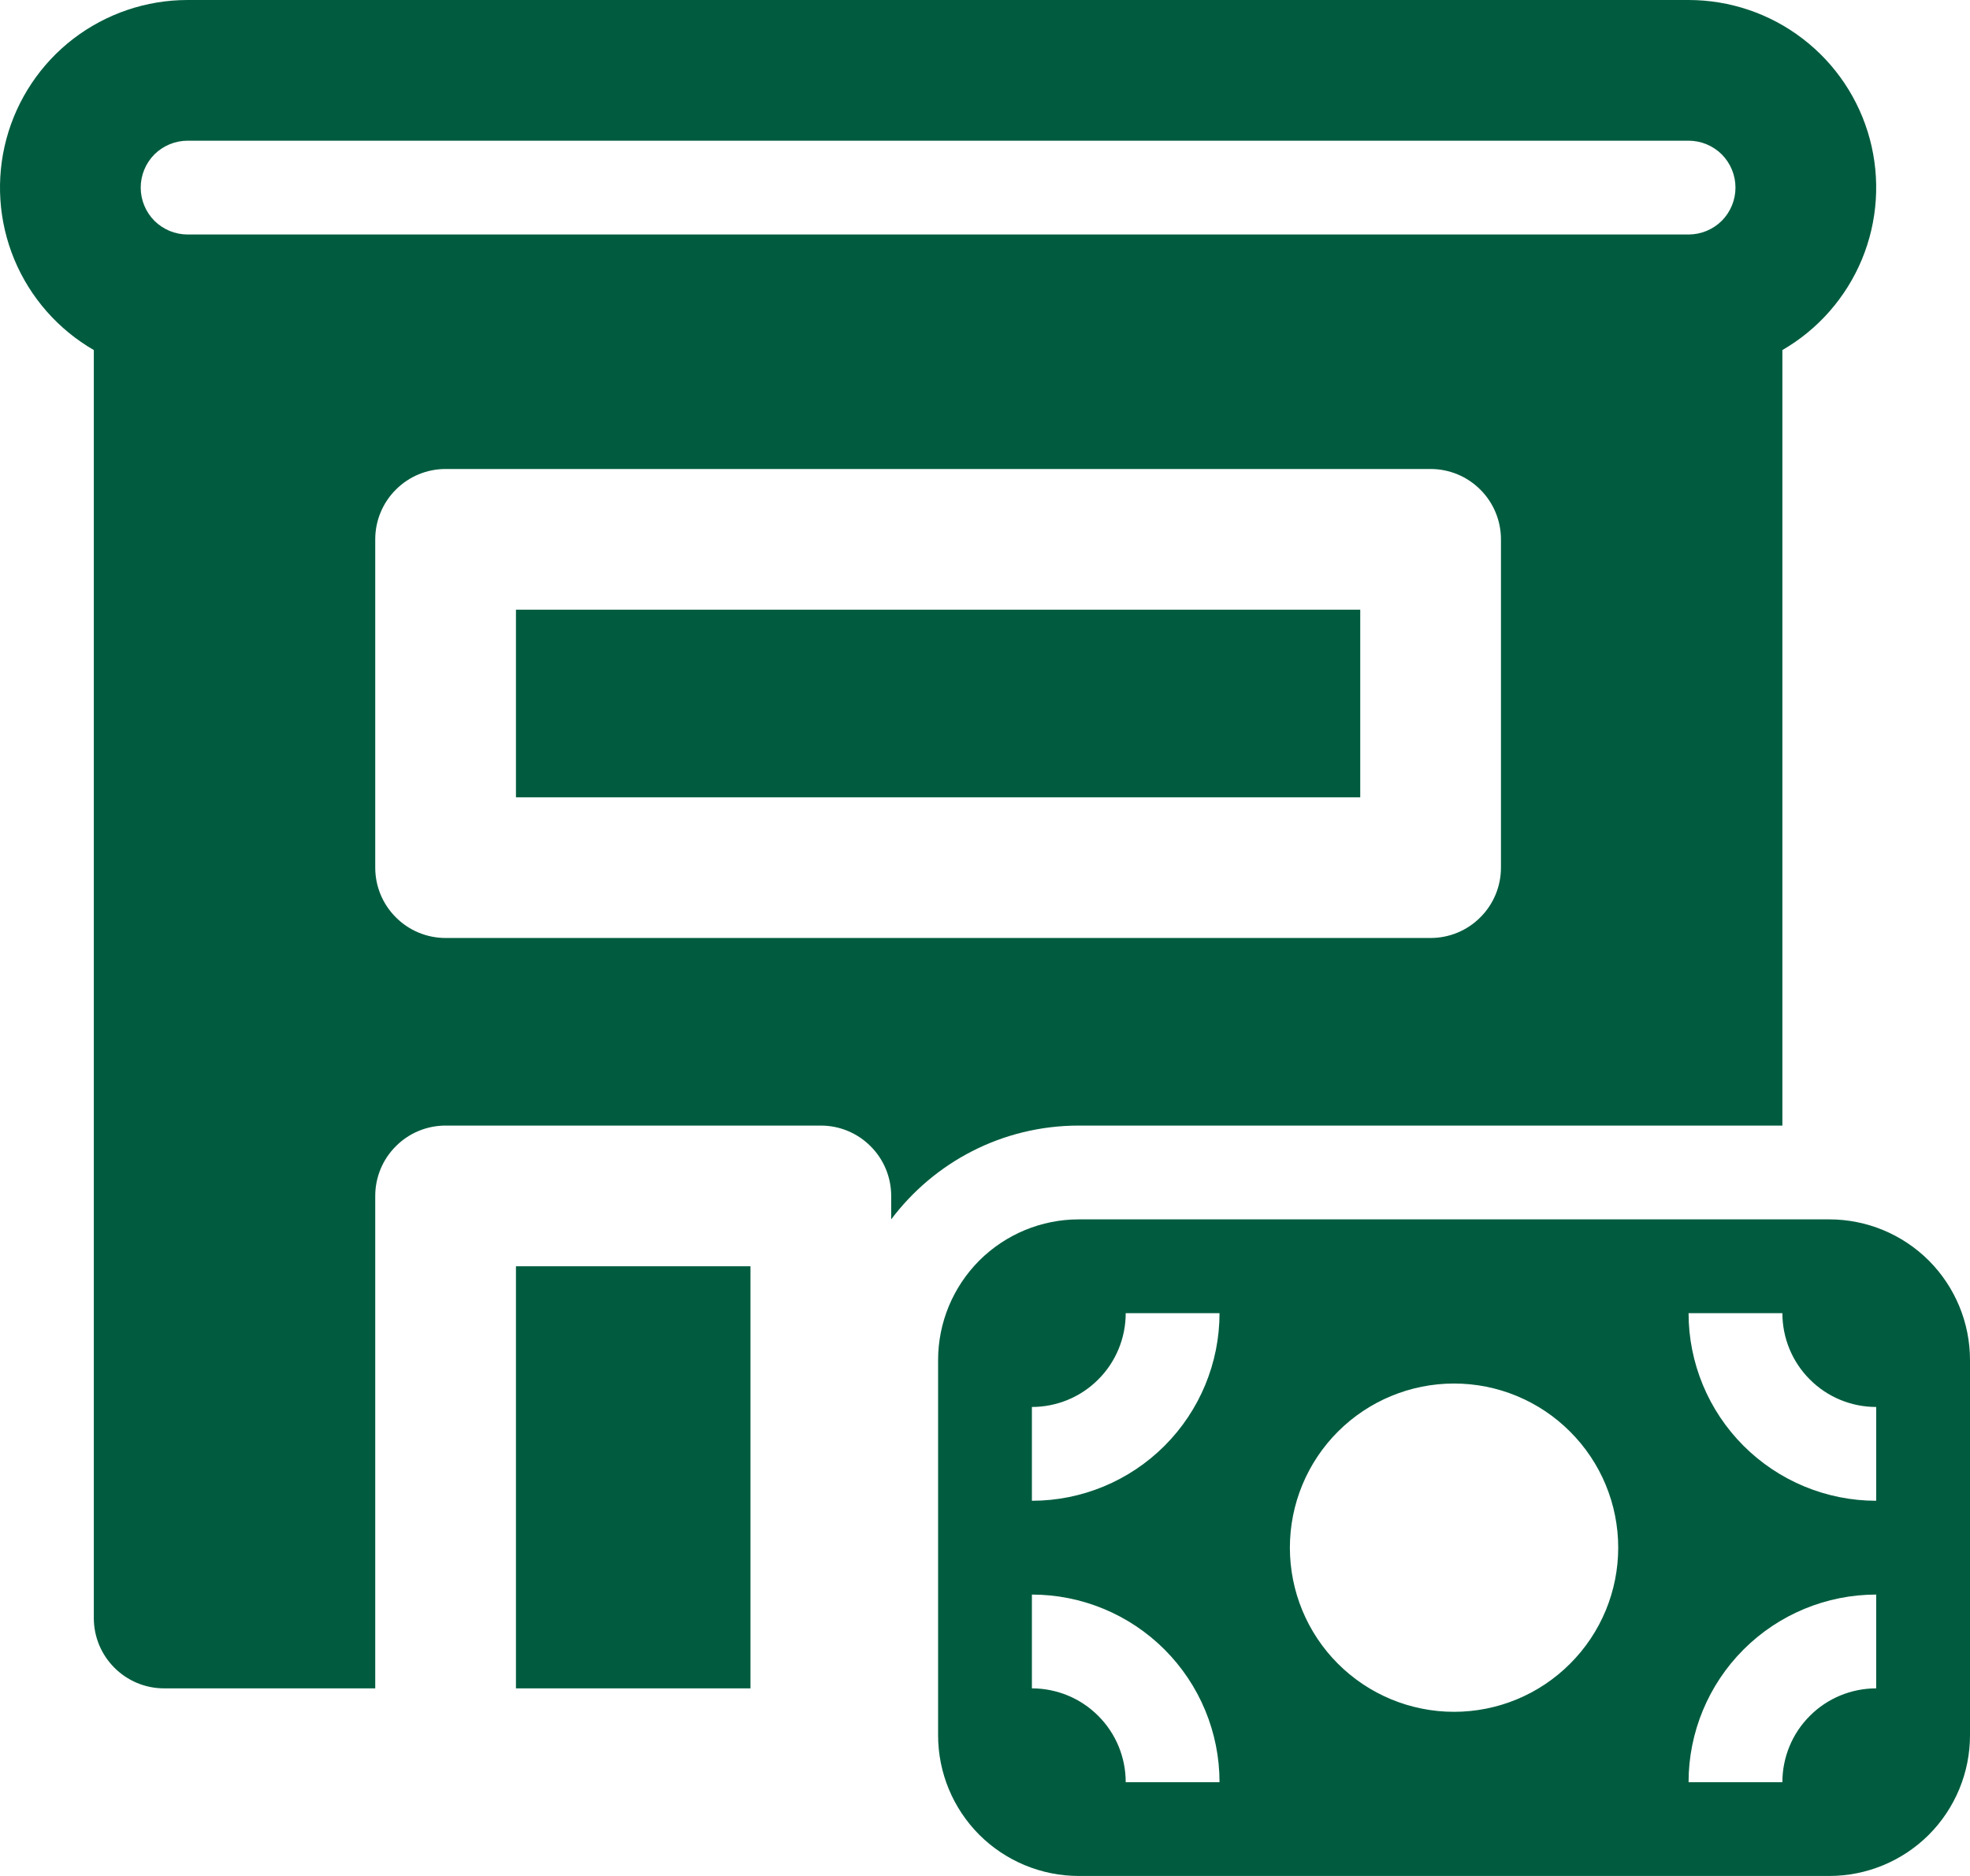 <svg width="21" height="20" viewBox="0 0 21 20" fill="none" xmlns="http://www.w3.org/2000/svg">
<path d="M5.5 8.5V6.5H14.5V8.5H5.5ZM2 0C1.56 1.93695e-05 1.132 0.145 0.782 0.413C0.433 0.681 0.182 1.057 0.068 1.482C-0.046 1.908 -0.016 2.359 0.152 2.765C0.321 3.172 0.619 3.512 1 3.732V17.25C1 17.664 1.336 18 1.75 18H4V12.75C4 12.551 4.079 12.36 4.22 12.22C4.36 12.079 4.551 12 4.75 12H8.75C8.949 12 9.14 12.079 9.28 12.22C9.421 12.36 9.5 12.551 9.5 12.75V13C9.956 12.393 10.682 12 11.5 12H19V3.732C19.381 3.512 19.679 3.172 19.848 2.765C20.016 2.359 20.046 1.908 19.932 1.482C19.818 1.057 19.567 0.681 19.217 0.413C18.868 0.145 18.44 1.93695e-05 18 0H2ZM1.5 2C1.5 1.867 1.553 1.74 1.646 1.646C1.74 1.553 1.867 1.5 2 1.5H18C18.133 1.5 18.26 1.553 18.354 1.646C18.447 1.74 18.5 1.867 18.5 2C18.5 2.133 18.447 2.26 18.354 2.354C18.26 2.447 18.133 2.5 18 2.5H2C1.867 2.5 1.74 2.447 1.646 2.354C1.553 2.26 1.5 2.133 1.5 2ZM4.75 5H15.25C15.449 5 15.64 5.079 15.78 5.22C15.921 5.36 16 5.551 16 5.75V9.25C16 9.449 15.921 9.64 15.78 9.78C15.64 9.921 15.449 10 15.25 10H4.75C4.551 10 4.36 9.921 4.22 9.78C4.079 9.64 4 9.449 4 9.25V5.75C4 5.551 4.079 5.36 4.22 5.22C4.36 5.079 4.551 5 4.75 5ZM8 13.5V18H5.5V13.5H8ZM10 14.5C10 14.102 10.158 13.721 10.439 13.439C10.721 13.158 11.102 13 11.5 13H19.5C19.898 13 20.279 13.158 20.561 13.439C20.842 13.721 21 14.102 21 14.5V18.5C21 18.898 20.842 19.279 20.561 19.561C20.279 19.842 19.898 20 19.5 20H11.5C11.102 20 10.721 19.842 10.439 19.561C10.158 19.279 10 18.898 10 18.5V14.5ZM20 15C19.735 15 19.48 14.895 19.293 14.707C19.105 14.52 19 14.265 19 14H18C18 14.53 18.211 15.039 18.586 15.414C18.961 15.789 19.47 16 20 16V15ZM20 17C19.47 17 18.961 17.211 18.586 17.586C18.211 17.961 18 18.47 18 19H19C19 18.735 19.105 18.48 19.293 18.293C19.48 18.105 19.735 18 20 18V17ZM12 14C12 14.265 11.895 14.52 11.707 14.707C11.52 14.895 11.265 15 11 15V16C11.53 16 12.039 15.789 12.414 15.414C12.789 15.039 13 14.53 13 14H12ZM13 19C13 18.47 12.789 17.961 12.414 17.586C12.039 17.211 11.53 17 11 17V18C11.265 18 11.52 18.105 11.707 18.293C11.895 18.48 12 18.735 12 19H13ZM17.25 16.5C17.25 16.036 17.066 15.591 16.737 15.263C16.409 14.934 15.964 14.75 15.5 14.75C15.036 14.75 14.591 14.934 14.262 15.263C13.934 15.591 13.75 16.036 13.75 16.5C13.75 16.964 13.934 17.409 14.262 17.737C14.591 18.066 15.036 18.25 15.5 18.25C15.964 18.25 16.409 18.066 16.737 17.737C17.066 17.409 17.25 16.964 17.25 16.5Z" fill="#015C3F"/>
</svg>
